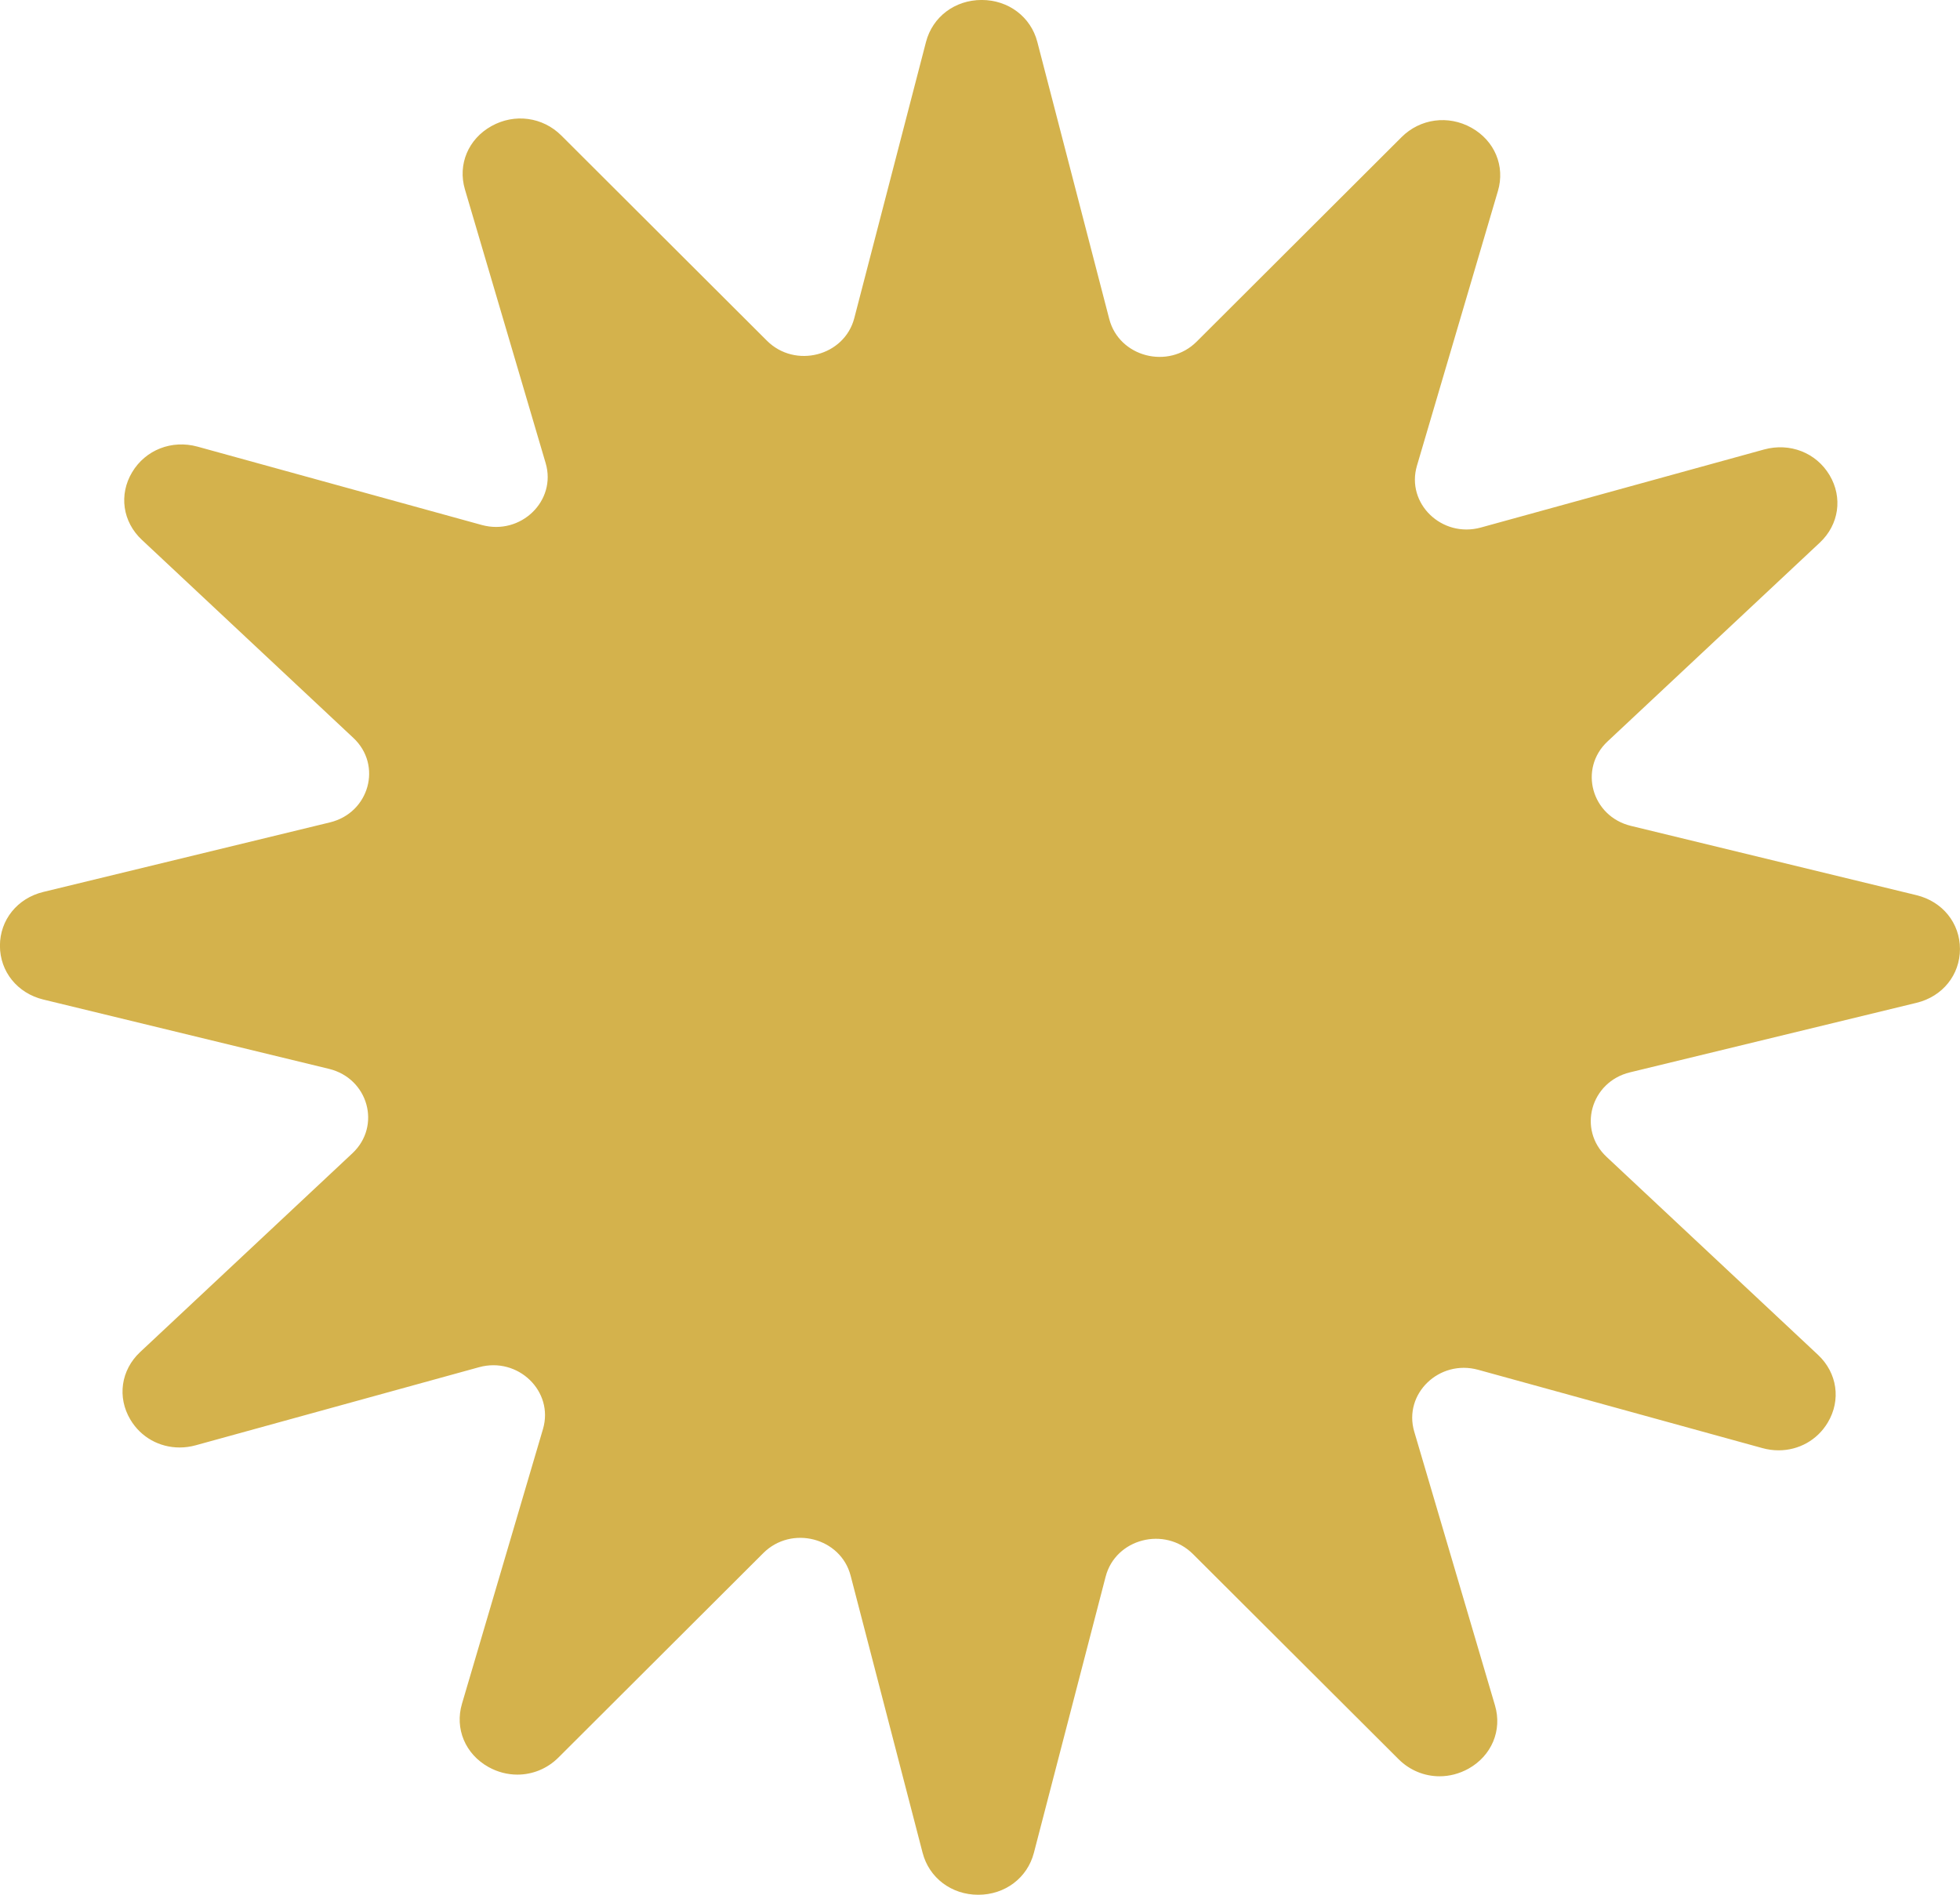 <svg xmlns="http://www.w3.org/2000/svg" fill="none" viewBox="0 0 60 58" height="58" width="60">
<g clip-path="url(#clip0_11479_942)">
<path fill="#D4B24C" d="M58.671 27.403L49.926 25.281C48.722 24.989 48.318 23.532 49.21 22.697L55.707 16.612C56.296 16.061 56.416 15.229 56.006 14.543C55.596 13.857 54.792 13.543 54.003 13.759L45.333 16.148C44.139 16.477 43.035 15.411 43.376 14.256L45.855 5.846C46.08 5.084 45.754 4.307 45.044 3.91C44.334 3.514 43.474 3.63 42.904 4.199L36.631 10.459C35.767 11.32 34.26 10.93 33.957 9.766L31.755 1.284C31.556 0.516 30.87 -0.001 30.051 -0.001C29.231 -0.001 28.547 0.516 28.347 1.284L26.152 9.737C25.85 10.901 24.342 11.291 23.478 10.43L17.184 4.149C16.614 3.58 15.753 3.464 15.044 3.86C14.334 4.256 14.008 5.034 14.232 5.796L16.704 14.178C17.044 15.332 15.941 16.398 14.747 16.07L6.047 13.672C5.259 13.456 4.454 13.77 4.044 14.457C3.634 15.143 3.754 15.974 4.343 16.525L10.818 22.589C11.709 23.424 11.306 24.881 10.101 25.174L1.327 27.303C0.532 27.495 -0.002 28.158 -0.002 28.95C-0.002 29.742 0.532 30.404 1.327 30.597L10.071 32.719C11.276 33.011 11.679 34.468 10.788 35.303L4.29 41.388C3.702 41.939 3.582 42.771 3.992 43.457C4.315 43.999 4.884 44.309 5.498 44.309C5.661 44.309 5.828 44.287 5.994 44.241L14.664 41.852C15.858 41.523 16.962 42.59 16.622 43.744L14.142 52.154C13.917 52.916 14.243 53.694 14.953 54.09C15.234 54.247 15.539 54.323 15.839 54.323C16.298 54.323 16.749 54.145 17.094 53.801L23.367 47.541C24.231 46.68 25.738 47.07 26.04 48.234L28.243 56.716C28.442 57.484 29.127 58.001 29.947 58.001C30.767 58.001 31.451 57.484 31.65 56.716L33.846 48.263C34.148 47.099 35.655 46.709 36.519 47.571L42.814 53.851C43.158 54.195 43.609 54.374 44.068 54.374C44.369 54.374 44.673 54.297 44.954 54.141C45.663 53.745 45.99 52.967 45.765 52.205L43.293 43.823C42.953 42.669 44.057 41.602 45.251 41.931L53.951 44.328C54.117 44.374 54.284 44.396 54.447 44.396C55.061 44.396 55.63 44.086 55.953 43.544C56.363 42.858 56.243 42.027 55.655 41.475L49.179 35.411C48.288 34.576 48.692 33.119 49.896 32.826L58.67 30.697C59.465 30.505 59.999 29.842 59.999 29.05C59.999 28.259 59.465 27.596 58.67 27.403H58.671Z"></path>
</g>
<defs>
<clipPath id="clip0_11479_942">
<rect fill="white" height="58" width="60"></rect>
</clipPath>
</defs>
</svg>
